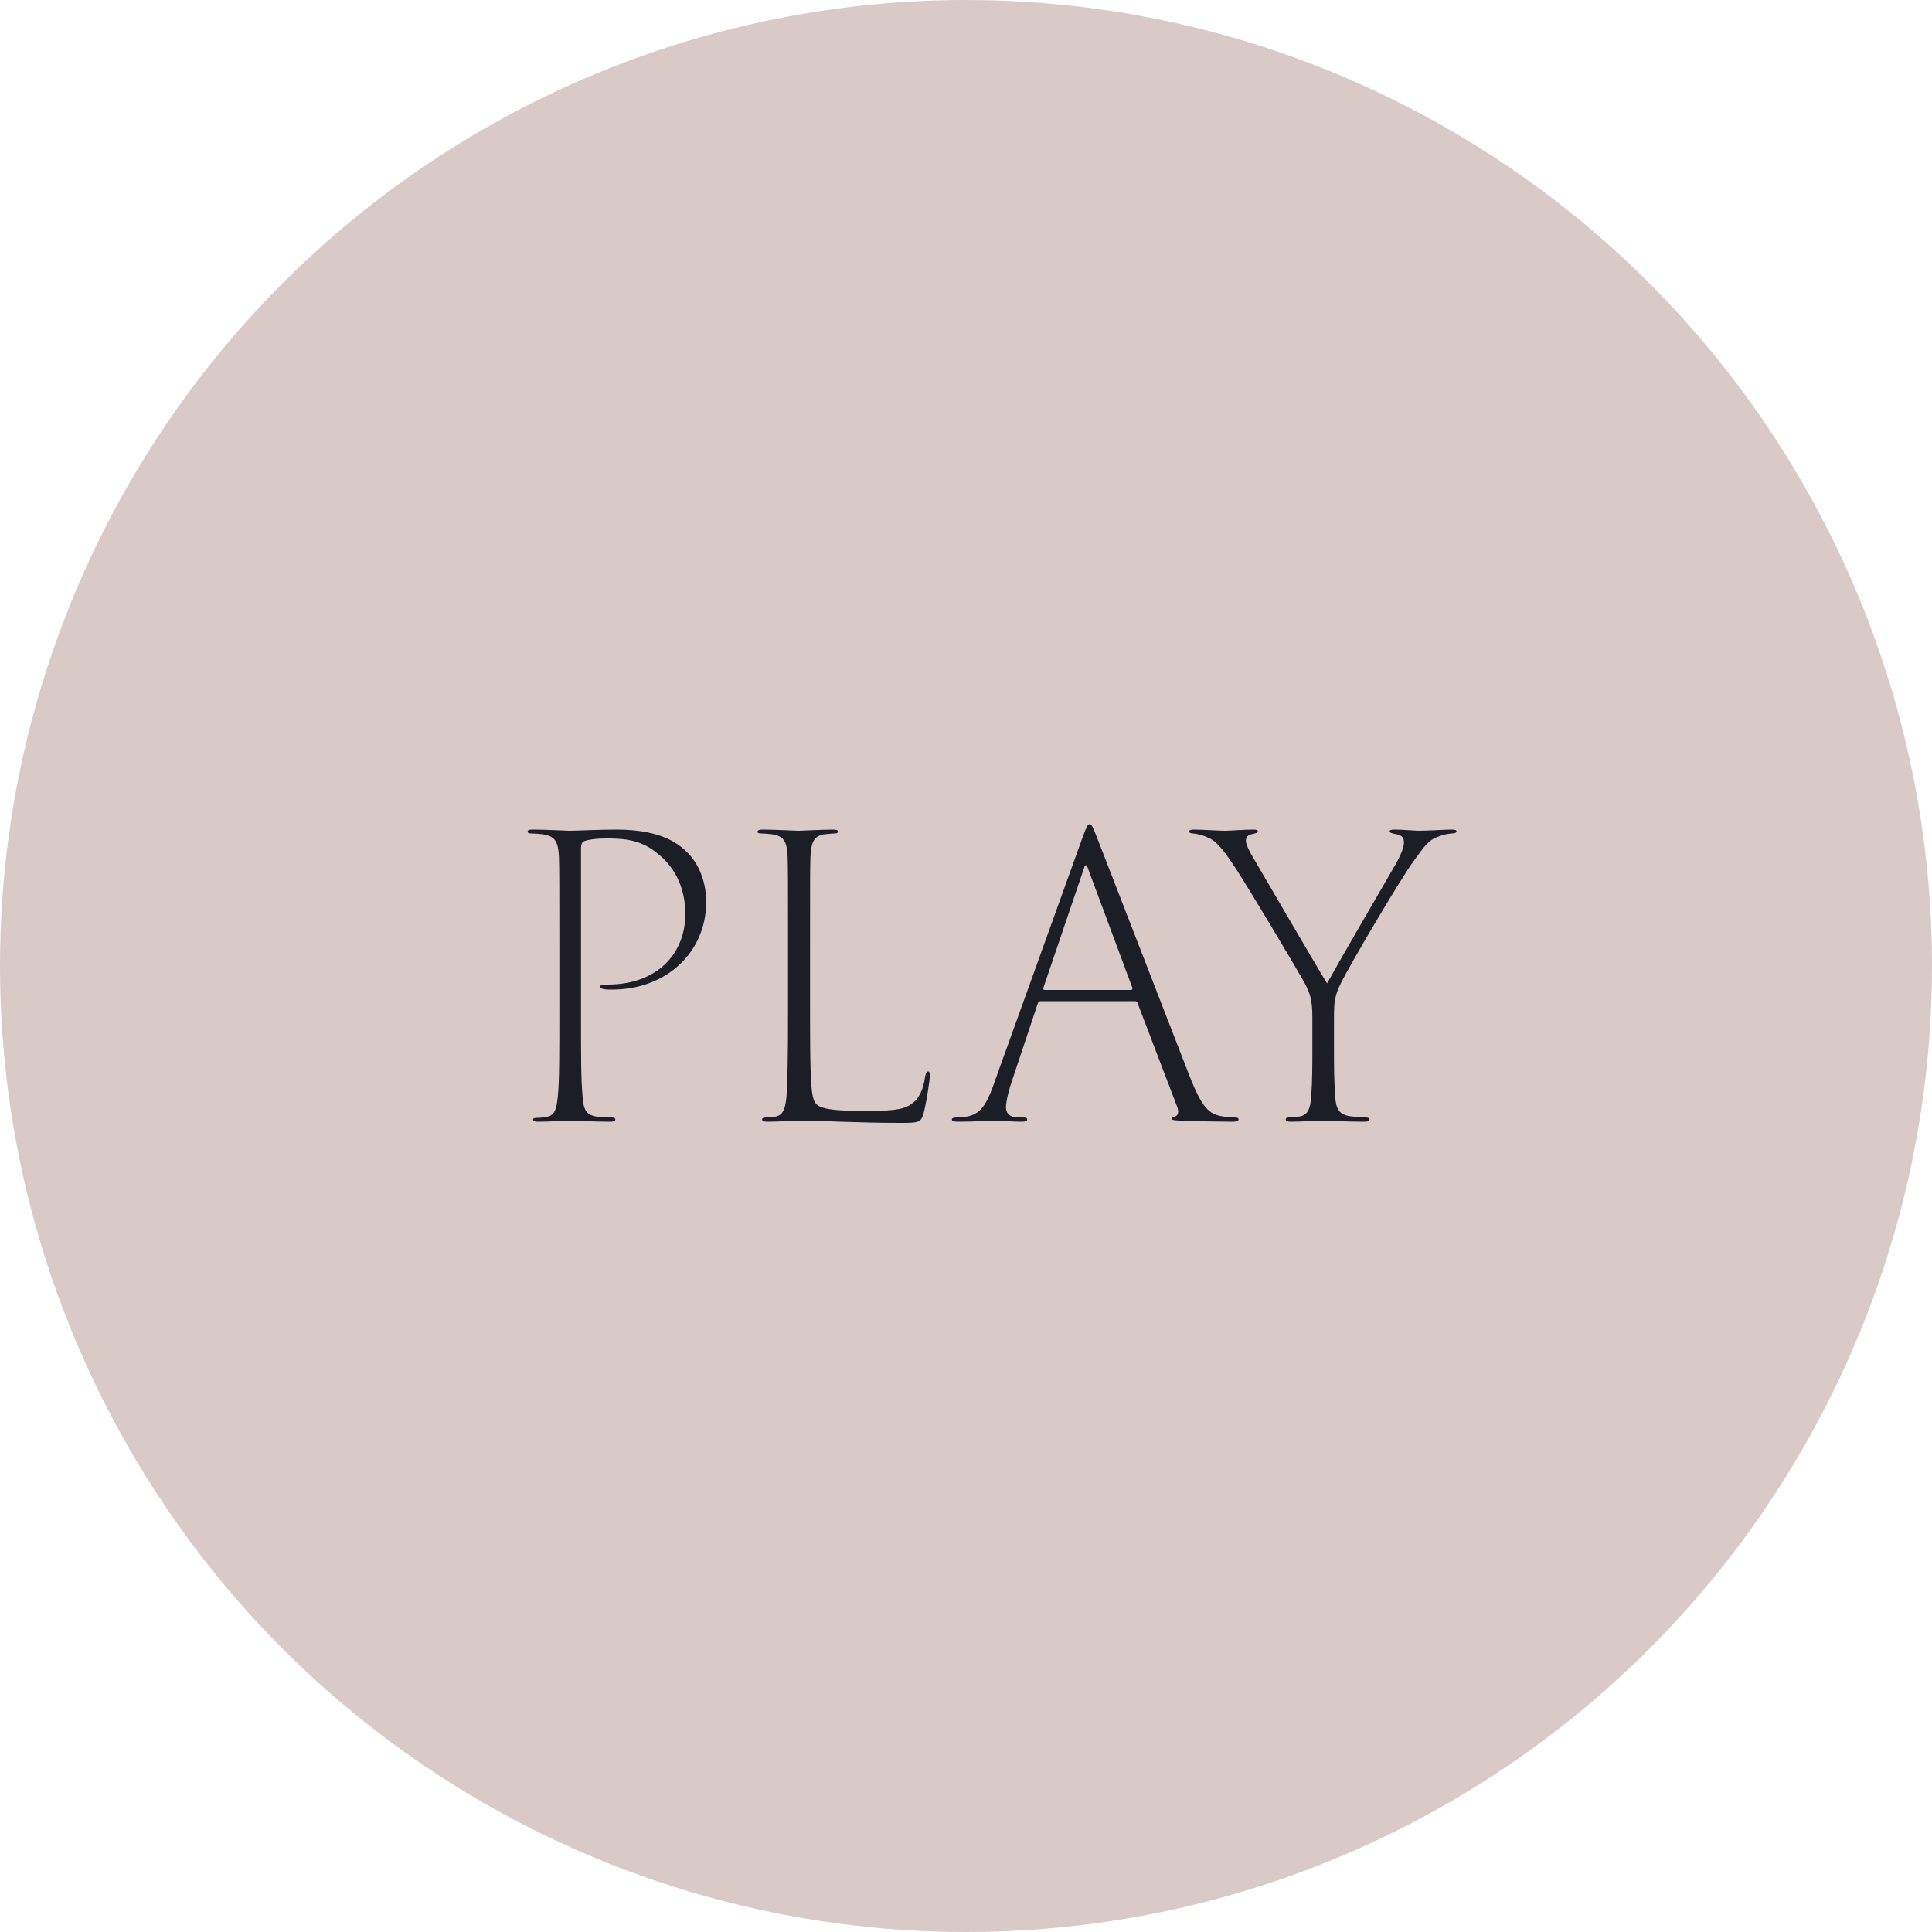<svg width="100" height="100" viewBox="0 0 100 100" fill="none" xmlns="http://www.w3.org/2000/svg">
<circle cx="50" cy="50" r="50" fill="#D9CAC7"/>
<path d="M28.952 52.26C28.952 54.68 28.952 55.92 28.872 56.76C28.812 57.34 28.732 57.72 28.332 57.8C28.152 57.84 27.952 57.86 27.772 57.86C27.632 57.86 27.592 57.9 27.592 57.94C27.592 58.02 27.652 58.06 27.872 58.06C28.432 58.06 29.372 58 29.492 58C29.592 58 30.692 58.06 31.592 58.06C31.772 58.06 31.852 58.02 31.852 57.94C31.852 57.9 31.812 57.84 31.672 57.84C31.512 57.84 31.192 57.82 30.912 57.8C30.292 57.72 30.192 57.36 30.152 56.72C30.072 55.88 30.072 54.66 30.072 52.44V43.92C30.072 43.68 30.132 43.56 30.292 43.52C30.552 43.44 30.932 43.4 31.372 43.4C32.052 43.4 33.072 43.4 33.932 44.1C35.072 44.94 35.472 46.16 35.472 47.3C35.472 49.44 33.932 50.96 31.472 50.96C31.132 50.96 31.072 50.98 31.072 51.08C31.072 51.16 31.172 51.18 31.272 51.2C31.392 51.22 31.572 51.22 31.672 51.22C34.532 51.22 36.552 49.26 36.552 46.68C36.552 45.48 36.052 44.58 35.572 44.12C35.232 43.8 34.412 42.94 31.912 42.94C30.992 42.94 29.792 43 29.492 43C29.292 43 28.272 42.94 27.572 42.94C27.392 42.94 27.312 42.96 27.312 43.04C27.312 43.1 27.352 43.14 27.492 43.14C27.632 43.14 27.912 43.16 28.072 43.18C28.732 43.28 28.892 43.54 28.932 44.38C28.952 45.02 28.952 46.06 28.952 48.72V52.26ZM41.928 48.74C41.928 45.62 41.928 45 41.947 44.36C41.987 43.58 42.127 43.26 42.688 43.18C42.928 43.16 43.068 43.14 43.188 43.14C43.307 43.14 43.367 43.12 43.367 43.04C43.367 42.96 43.288 42.94 43.108 42.94C42.608 42.94 41.508 43 41.347 43C41.148 43 40.188 42.94 39.468 42.94C39.288 42.94 39.208 42.98 39.208 43.06C39.208 43.12 39.288 43.14 39.407 43.14C39.568 43.14 39.767 43.16 39.947 43.18C40.608 43.28 40.727 43.58 40.767 44.36C40.788 45 40.788 45.58 40.788 48.74V52.26C40.788 54.56 40.767 56 40.708 56.76C40.648 57.32 40.568 57.72 40.127 57.8C39.947 57.82 39.767 57.84 39.627 57.84C39.508 57.84 39.447 57.88 39.447 57.94C39.447 58.04 39.547 58.06 39.748 58.06C40.288 58.06 40.968 58 41.447 58C42.447 58 44.328 58.12 46.627 58.12C47.568 58.12 47.667 58.1 47.807 57.62C47.968 56.98 48.127 55.9 48.127 55.68C48.127 55.54 48.108 55.46 48.047 55.46C47.968 55.46 47.928 55.52 47.888 55.7C47.788 56.44 47.547 56.9 47.167 57.14C46.748 57.48 45.947 57.5 44.727 57.5C43.127 57.5 42.468 57.4 42.227 57.12C41.968 56.82 41.928 55.9 41.928 52.28V48.74ZM58.748 51.82C58.828 51.82 58.868 51.86 58.888 51.94L60.928 57.28C61.028 57.54 60.988 57.76 60.788 57.8C60.688 57.82 60.648 57.84 60.648 57.9C60.648 57.98 60.768 57.98 61.028 58C61.988 58.04 63.328 58.06 63.808 58.06C63.988 58.06 64.108 58.02 64.108 57.94C64.108 57.86 64.028 57.84 63.888 57.84C63.728 57.84 63.548 57.84 63.268 57.78C62.568 57.68 62.208 57.3 61.588 55.74C60.288 52.4 57.028 44 56.768 43.32C56.548 42.76 56.488 42.66 56.408 42.66C56.308 42.66 56.248 42.76 56.028 43.36L51.528 55.86C51.088 57.16 50.768 57.68 50.008 57.8C49.848 57.84 49.648 57.84 49.528 57.84C49.348 57.84 49.268 57.88 49.268 57.94C49.268 58.02 49.368 58.06 49.588 58.06C50.468 58.06 51.248 58 51.468 58C51.668 58 52.428 58.06 52.888 58.06C53.068 58.06 53.168 58.02 53.168 57.94C53.168 57.88 53.128 57.84 52.928 57.84C52.808 57.84 52.728 57.84 52.628 57.84C52.308 57.82 52.068 57.66 52.068 57.32C52.068 57 52.228 56.36 52.408 55.86L53.708 51.96C53.748 51.86 53.788 51.82 53.868 51.82H58.748ZM54.068 51.24C54.008 51.24 53.988 51.2 54.008 51.12L56.108 44.94C56.168 44.72 56.248 44.74 56.308 44.94L58.608 51.12C58.628 51.18 58.608 51.24 58.548 51.24H54.068ZM67.928 54.34C67.928 55.06 67.928 55.92 67.868 56.76C67.828 57.34 67.708 57.7 67.308 57.78C67.128 57.82 66.868 57.84 66.708 57.84C66.588 57.84 66.548 57.88 66.548 57.94C66.548 58.02 66.628 58.06 66.788 58.06C67.328 58.06 68.308 58 68.528 58C68.748 58 69.608 58.06 70.628 58.06C70.808 58.06 70.888 58.02 70.888 57.94C70.888 57.9 70.848 57.84 70.708 57.84C70.568 57.84 70.188 57.82 69.908 57.78C69.308 57.7 69.148 57.4 69.108 56.74C69.048 55.9 69.048 55.16 69.048 54.34V52.68C69.048 51.88 69.068 51.56 69.428 50.84C69.848 49.98 72.588 45.32 73.208 44.52C73.708 43.82 73.948 43.48 74.408 43.32C74.688 43.2 74.908 43.16 75.148 43.14C75.308 43.14 75.388 43.1 75.388 43.02C75.388 42.96 75.288 42.94 75.148 42.94C74.768 42.94 73.848 43 73.448 43C73.228 43 72.628 42.94 72.188 42.94C72.028 42.94 71.928 42.96 71.928 43.02C71.928 43.1 72.008 43.12 72.168 43.16C72.608 43.22 72.668 43.38 72.668 43.62C72.668 43.88 72.448 44.38 72.188 44.82C71.708 45.64 69.168 50.02 68.688 50.9C68.308 50.3 65.208 44.98 64.868 44.4C64.688 44.1 64.488 43.72 64.488 43.52C64.488 43.34 64.548 43.22 64.868 43.16C65.028 43.12 65.108 43.1 65.108 43.04C65.108 42.98 65.068 42.94 64.888 42.94C64.388 42.94 63.648 43 63.408 43C63.128 43 62.188 42.94 61.788 42.94C61.608 42.94 61.548 42.98 61.548 43.04C61.548 43.1 61.628 43.14 61.748 43.14C61.948 43.16 62.248 43.22 62.488 43.34C63.008 43.52 63.448 44.18 63.968 44.96C64.688 46.06 67.308 50.46 67.548 50.92C67.788 51.4 67.928 51.7 67.928 52.66V54.34Z" fill="#1C1E25"/>
</svg>